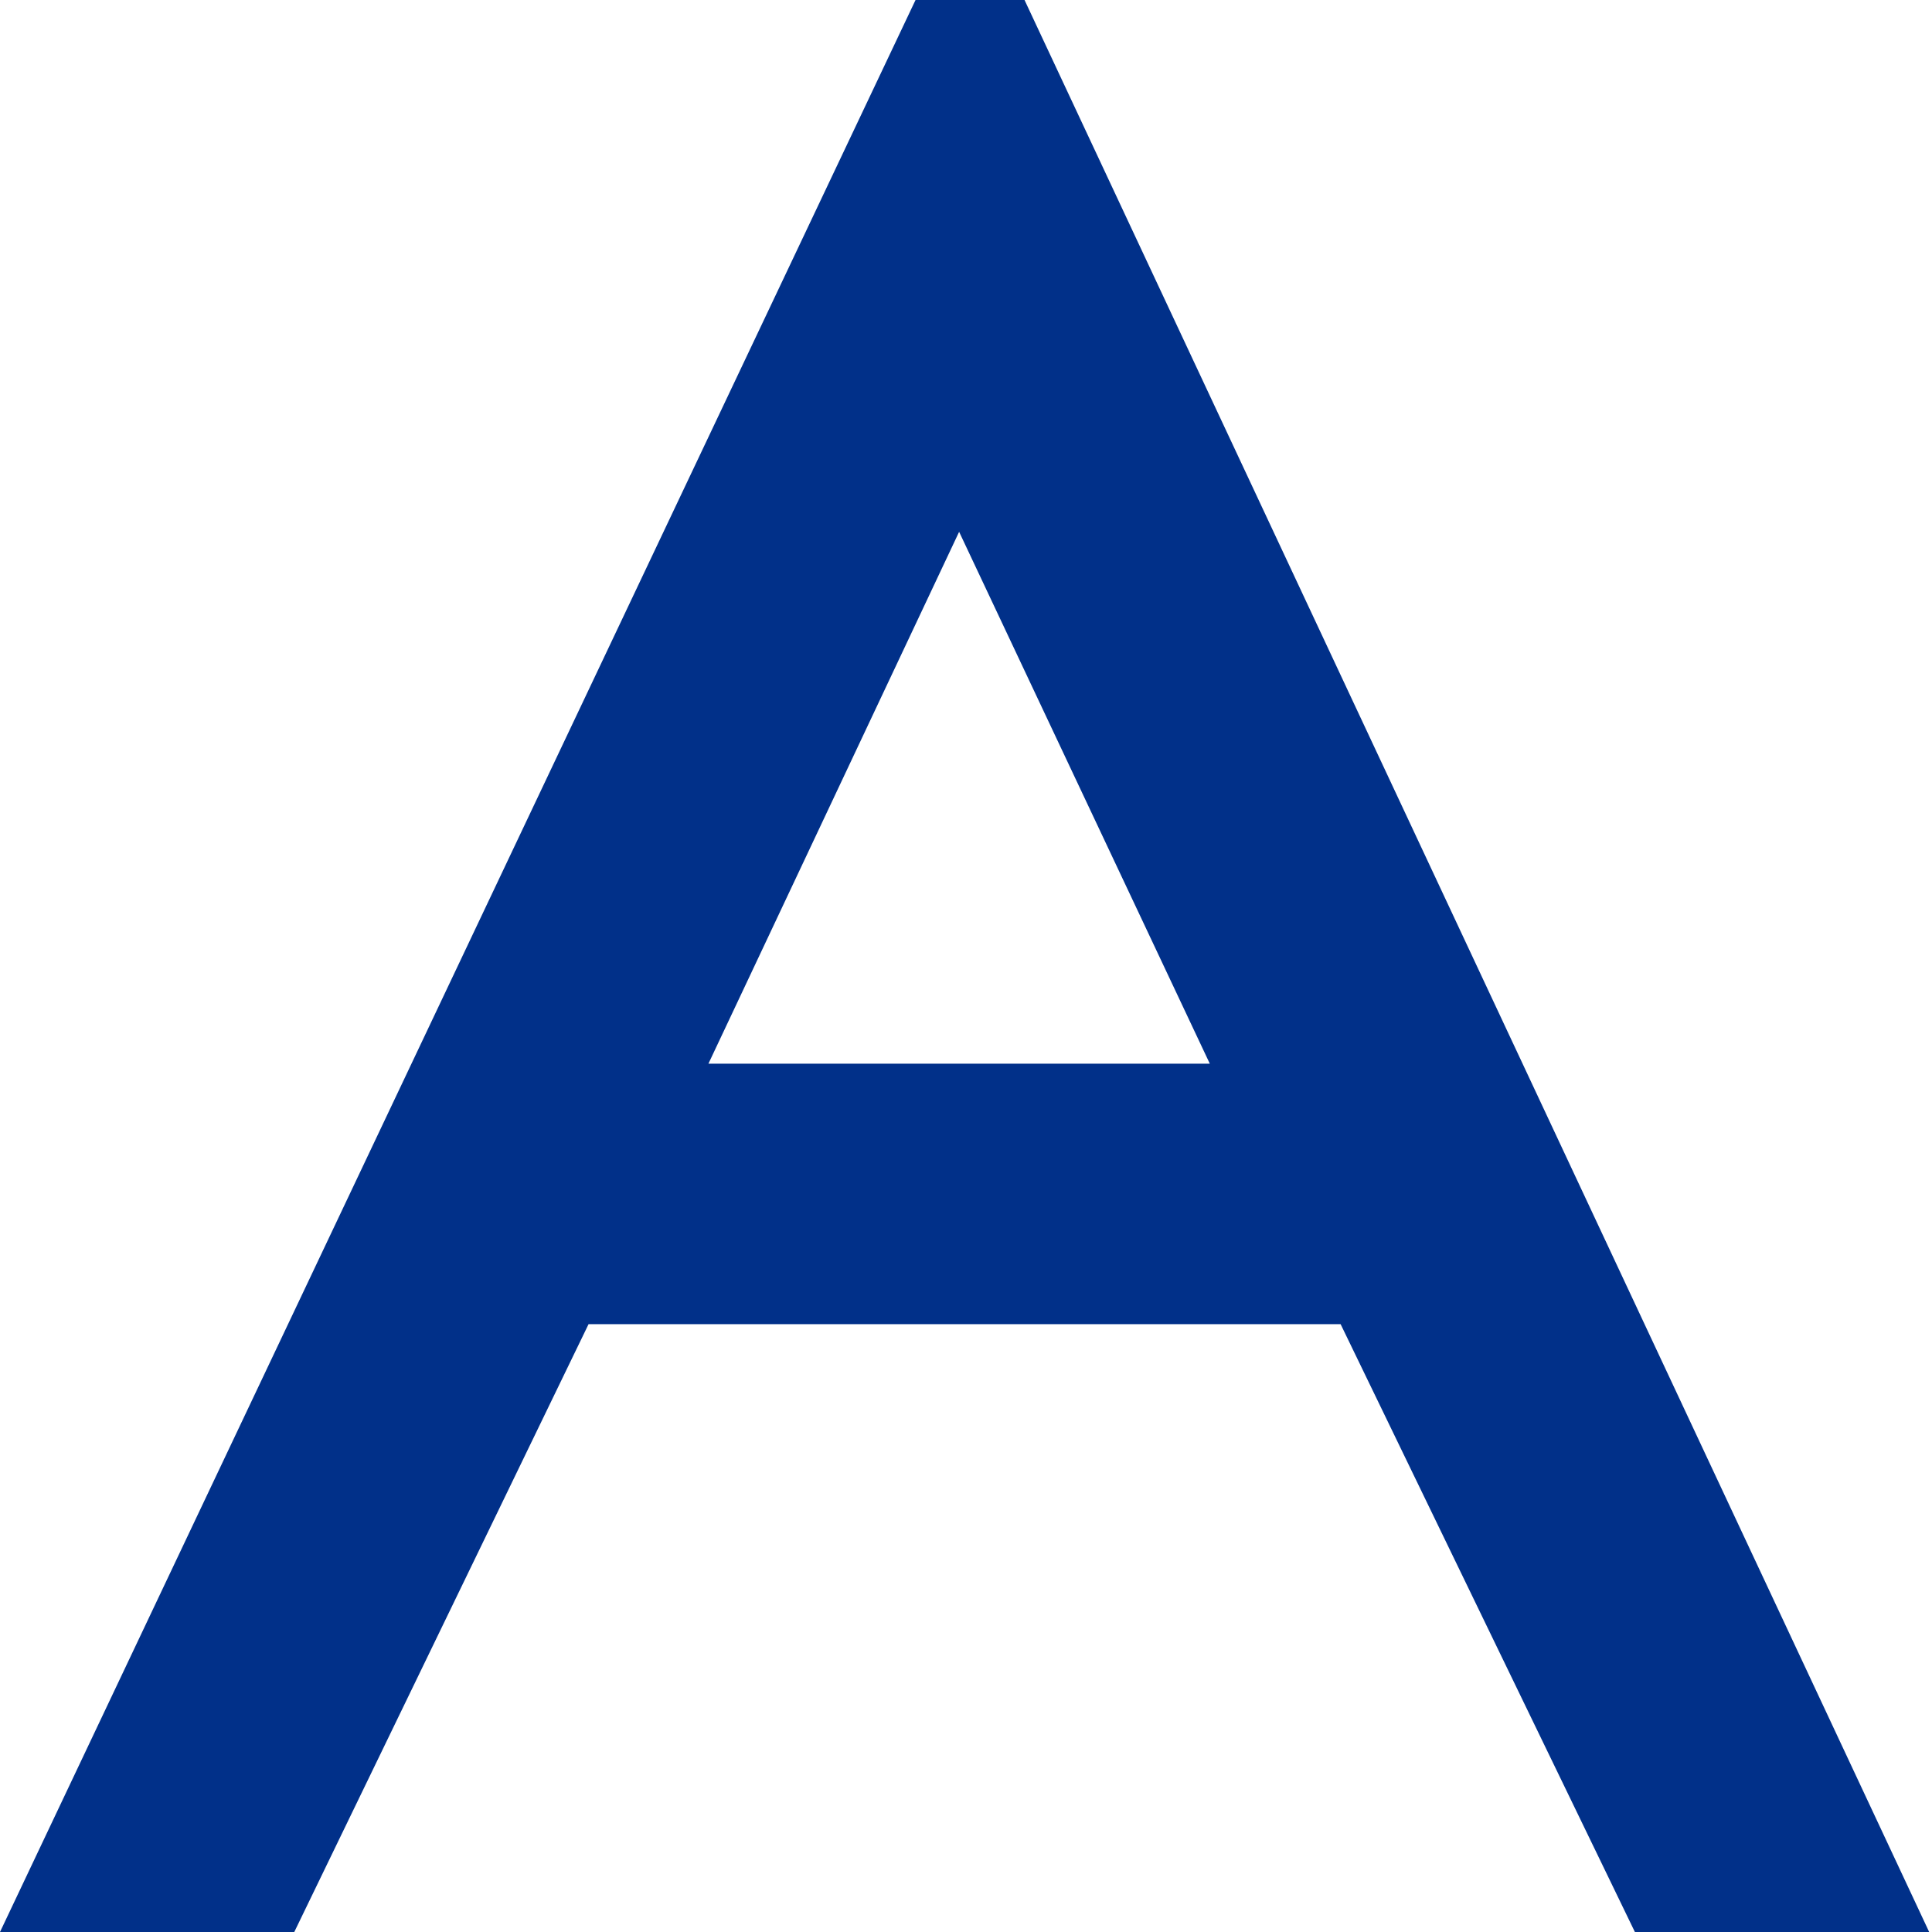 <?xml version="1.0" encoding="UTF-8"?> <svg xmlns="http://www.w3.org/2000/svg" width="41" height="41" viewBox="0 0 41 41" fill="none"> <path d="M19.429 0L0 41H6.245L12.49 28.101H28.45L34.695 41H40.94L21.742 0H19.429ZM25.674 22.573H15.034L20.354 11.286L25.674 22.573Z" fill="#013089"></path> </svg> 